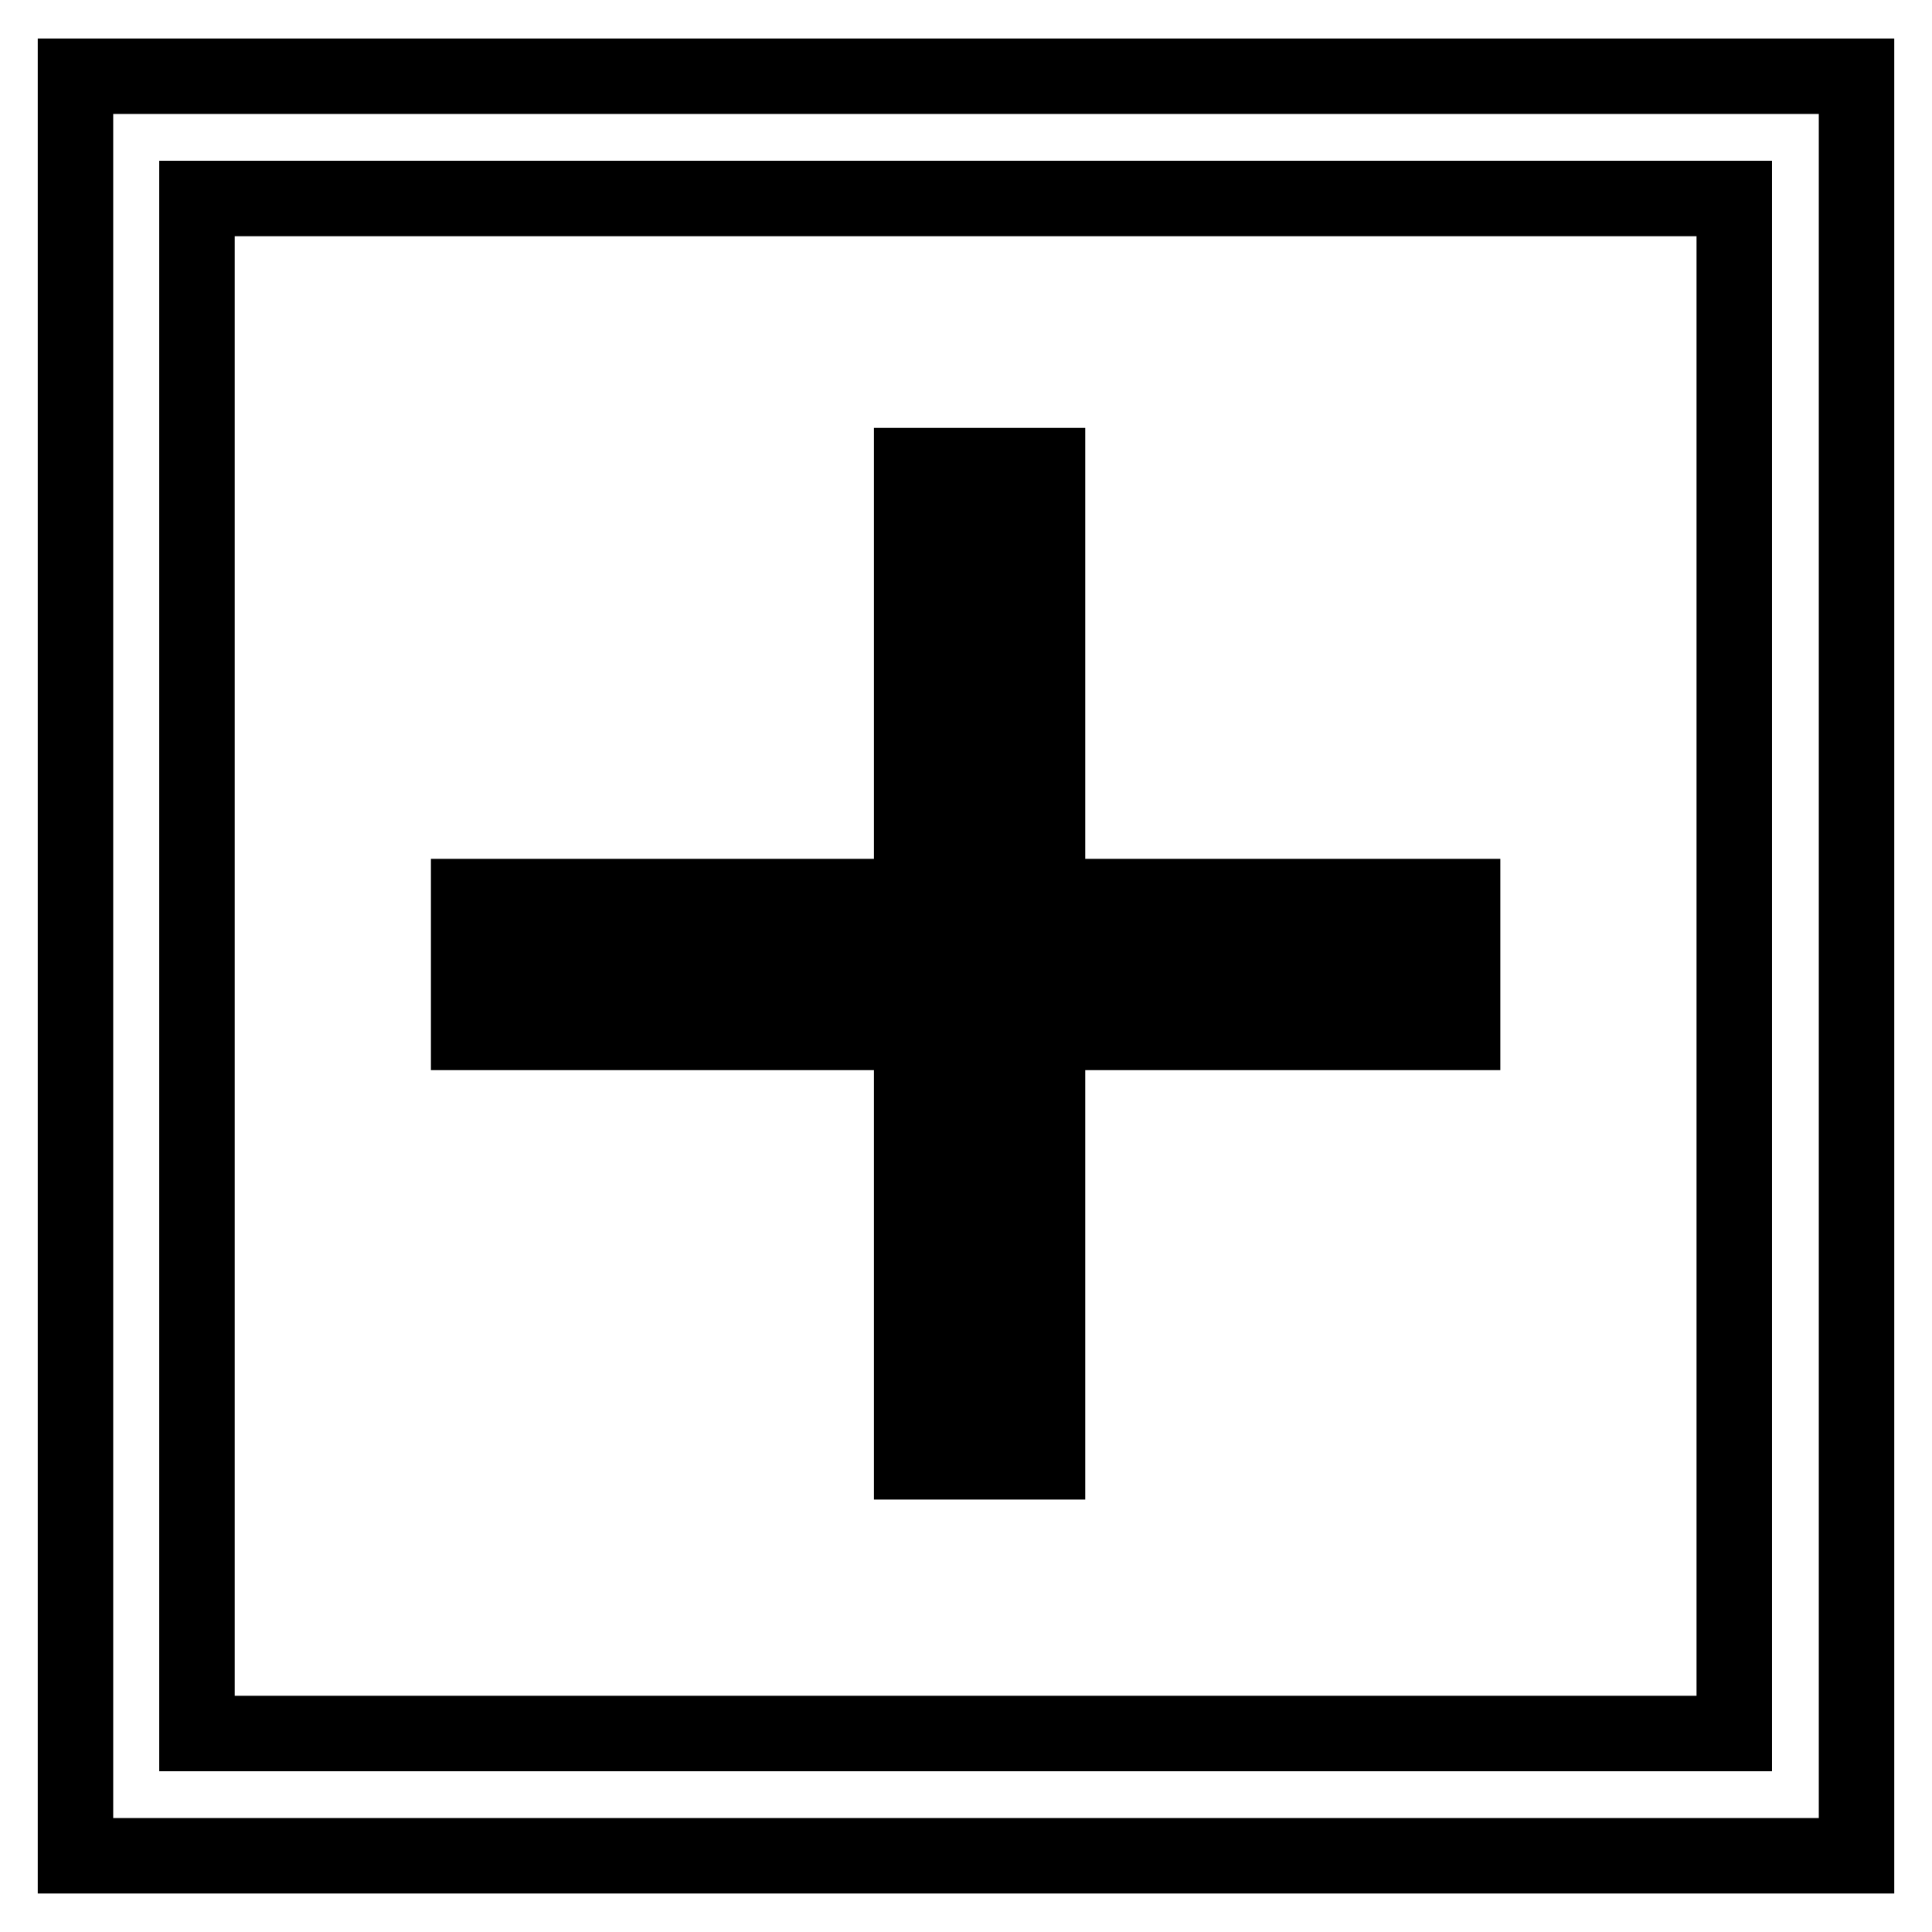 <?xml version="1.0" encoding="utf-8"?>
<!-- Svg Vector Icons : http://www.onlinewebfonts.com/icon -->
<!DOCTYPE svg PUBLIC "-//W3C//DTD SVG 1.1//EN" "http://www.w3.org/Graphics/SVG/1.1/DTD/svg11.dtd">
<svg version="1.1" xmlns="http://www.w3.org/2000/svg" xmlns:xlink="http://www.w3.org/1999/xlink" x="0px" y="0px" viewBox="0 0 256 256" enable-background="new 0 0 256 256" xml:space="preserve">
<g><g><path stroke-width="10" fill-opacity="0" stroke="#000000"  d="M246,245.9H10V10.1h236V245.9z M26.1,229.7h203.7V26.3H26.1V229.7z M133.6,131.3v57.1h-7.2v-57.1h-59v-6.9h59V67.3h7.2v57.1h55v6.9L133.6,131.3L133.6,131.3z M138.8,193.7h-18v-56.9H62.1v-18h58.7V61.7h18v57.1h55v18h-55V193.7z"/></g></g>
</svg>